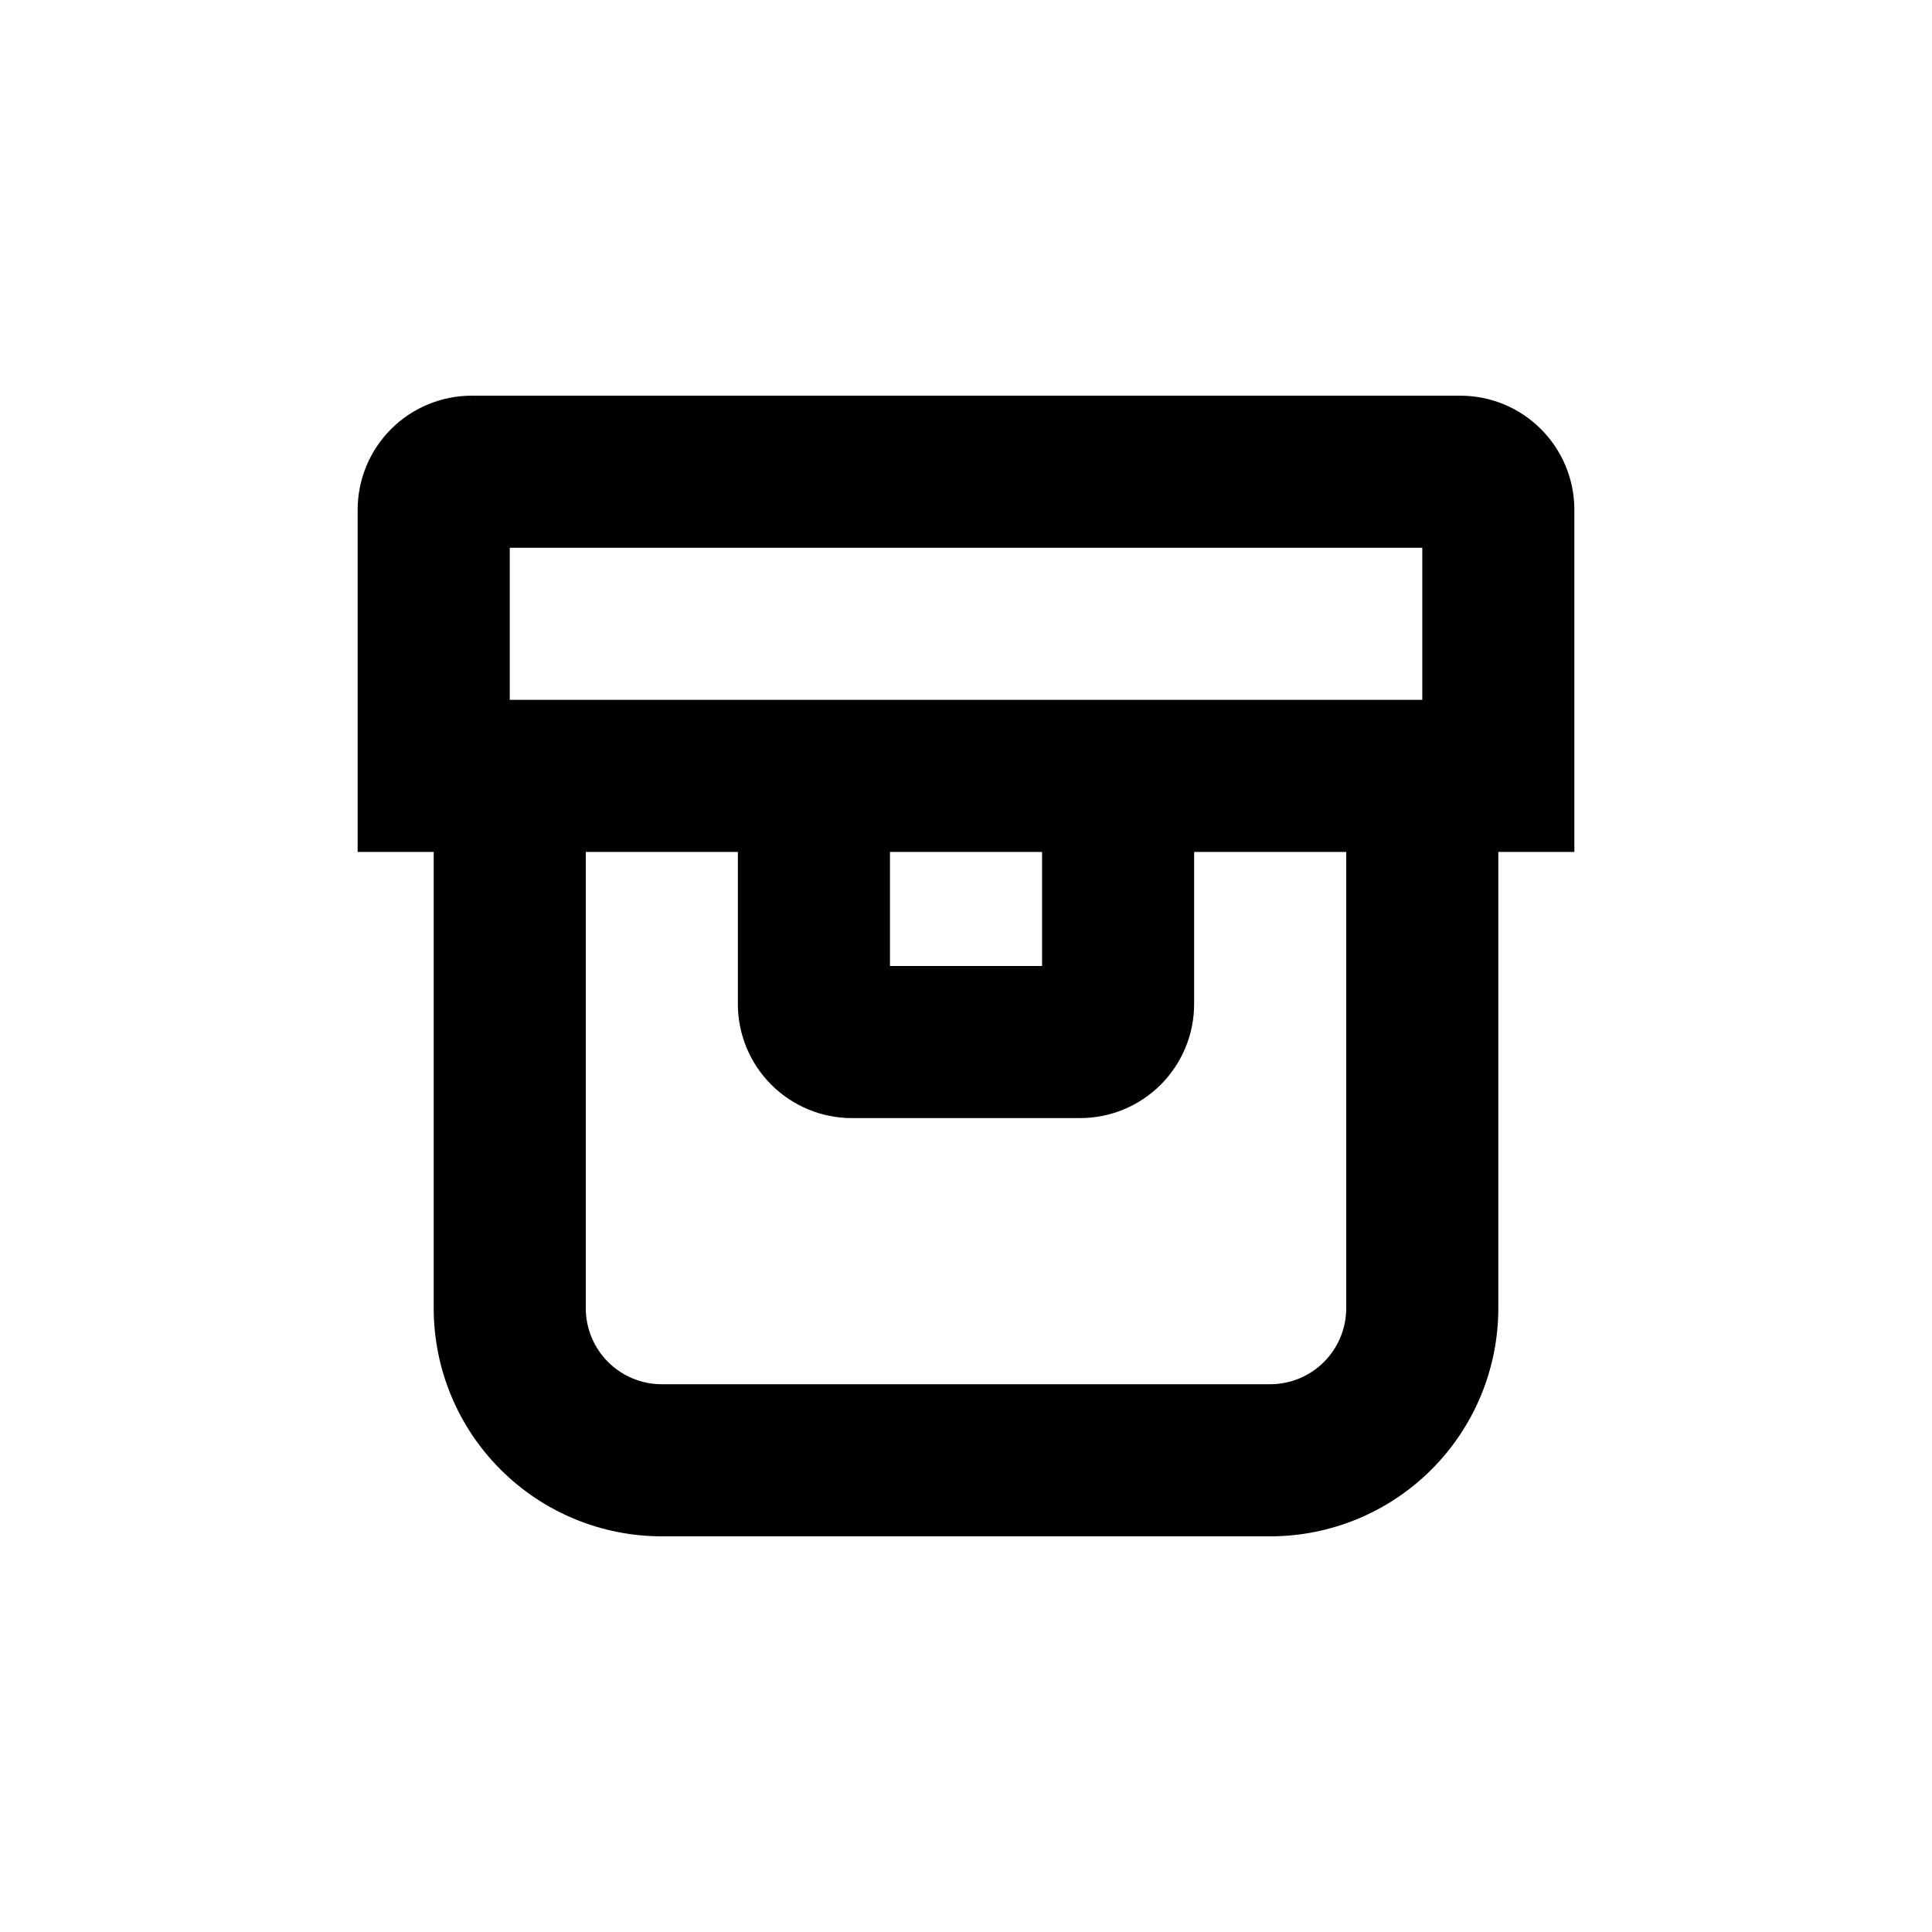 <?xml version="1.0" encoding="UTF-8"?>
<!-- Uploaded to: ICON Repo, www.iconrepo.com, Generator: ICON Repo Mixer Tools -->
<svg fill="#000000" width="800px" height="800px" version="1.1" viewBox="144 144 512 512" xmlns="http://www.w3.org/2000/svg">
 <path d="m530.99 248.86h-261.98c-8.016 0-15.707 3.184-21.375 8.855-5.668 5.668-8.852 13.355-8.852 21.375v90.684h20.152v120.91c0 16.035 6.367 31.414 17.707 42.75 11.336 11.34 26.715 17.707 42.75 17.707h161.22c16.031 0 31.41-6.367 42.75-17.707 11.336-11.336 17.707-26.715 17.707-42.75v-120.91h20.152v-90.684c0-8.02-3.188-15.707-8.855-21.375-5.668-5.672-13.355-8.855-21.375-8.855zm-251.9 40.305h241.83v40.305h-241.83zm100.76 80.609h40.305v30.23h-40.305zm120.91 120.91c0 5.344-2.125 10.473-5.902 14.25-3.781 3.781-8.906 5.902-14.25 5.902h-161.22c-5.348 0-10.473-2.121-14.25-5.902-3.781-3.777-5.902-8.906-5.902-14.25v-120.91h40.305v40.305c0 8.02 3.184 15.707 8.852 21.375s13.359 8.855 21.375 8.855h60.457c8.02 0 15.707-3.188 21.375-8.855 5.668-5.668 8.855-13.355 8.855-21.375v-40.305h40.305z"/>
</svg>